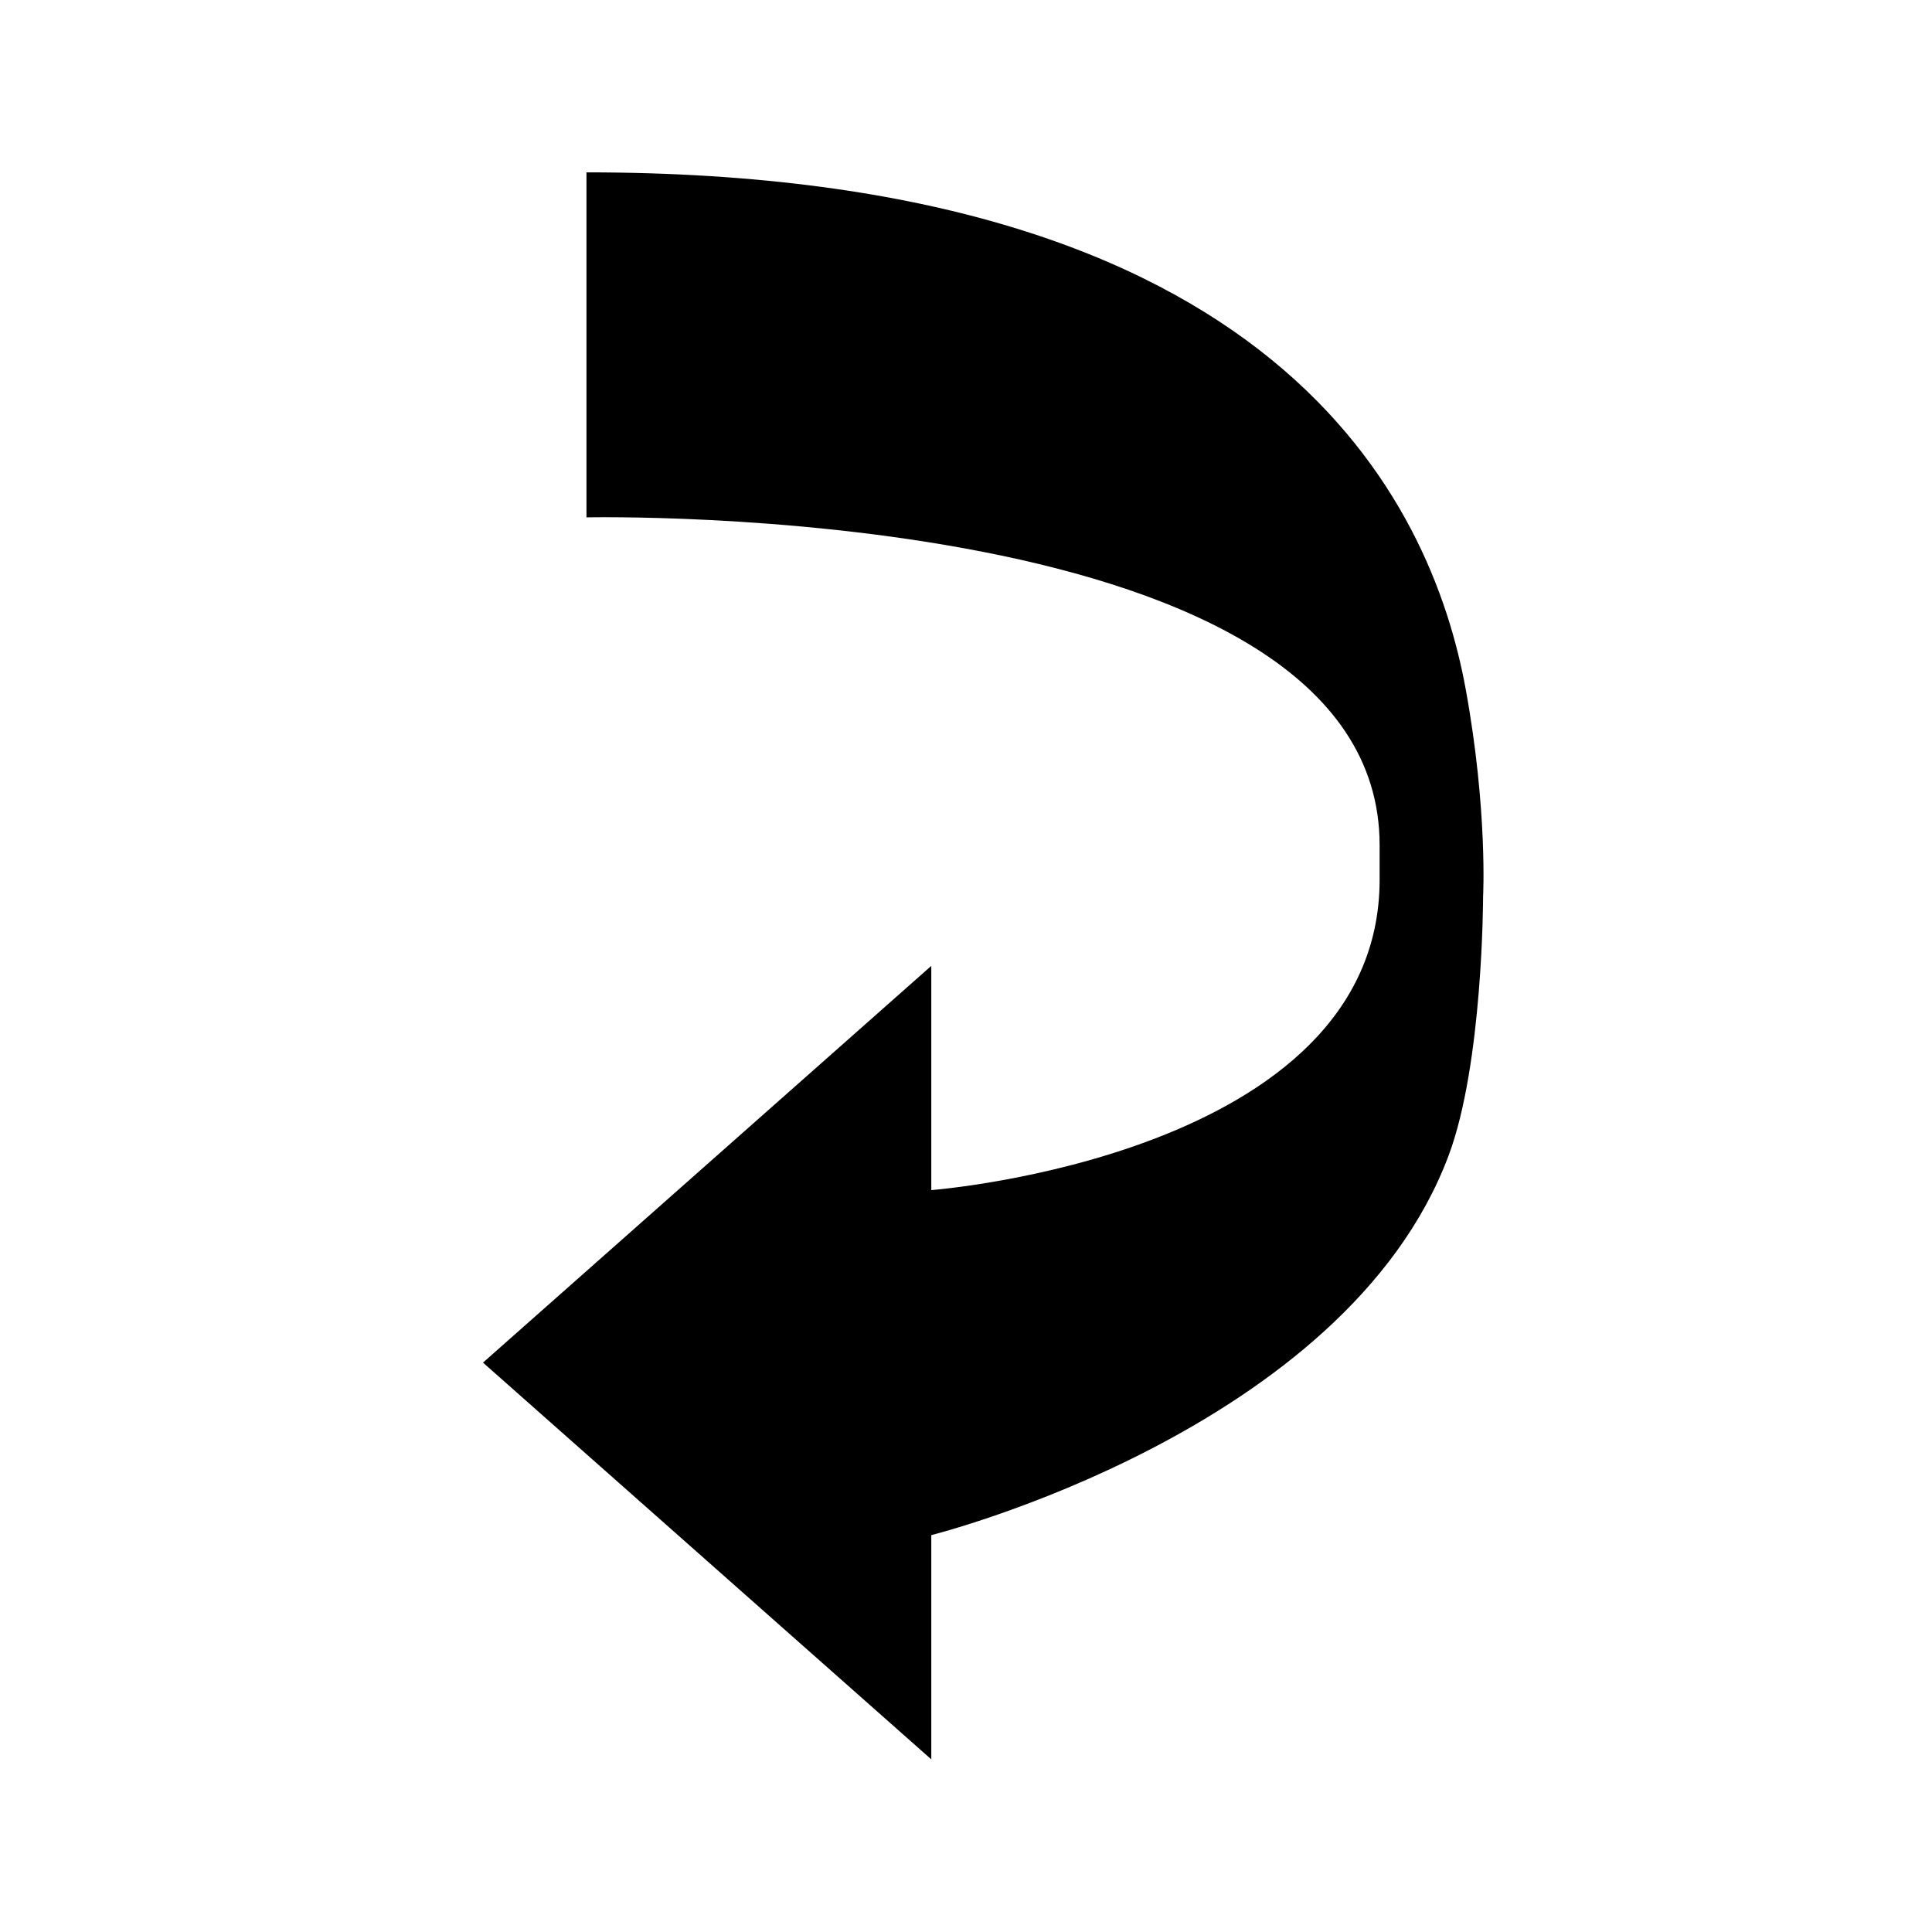 <svg width="56" height="56" viewBox="0 0 56 56" xmlns="http://www.w3.org/2000/svg">
<path d="M39.989 25.496C39.989 33.496 26.994 34.496 26.994 34.496V27.996L14 39.496L26.994 50.996V44.496C26.994 44.496 38.989 41.496 41.988 33.496C42.988 30.829 42.988 25.996 42.988 25.996C42.988 25.996 43.124 23.496 42.488 19.996C41.489 14.496 36.99 4.996 16.999 4.996V14.996C16.999 14.996 39.989 14.496 39.989 24.496V25.496Z"/>
</svg>
